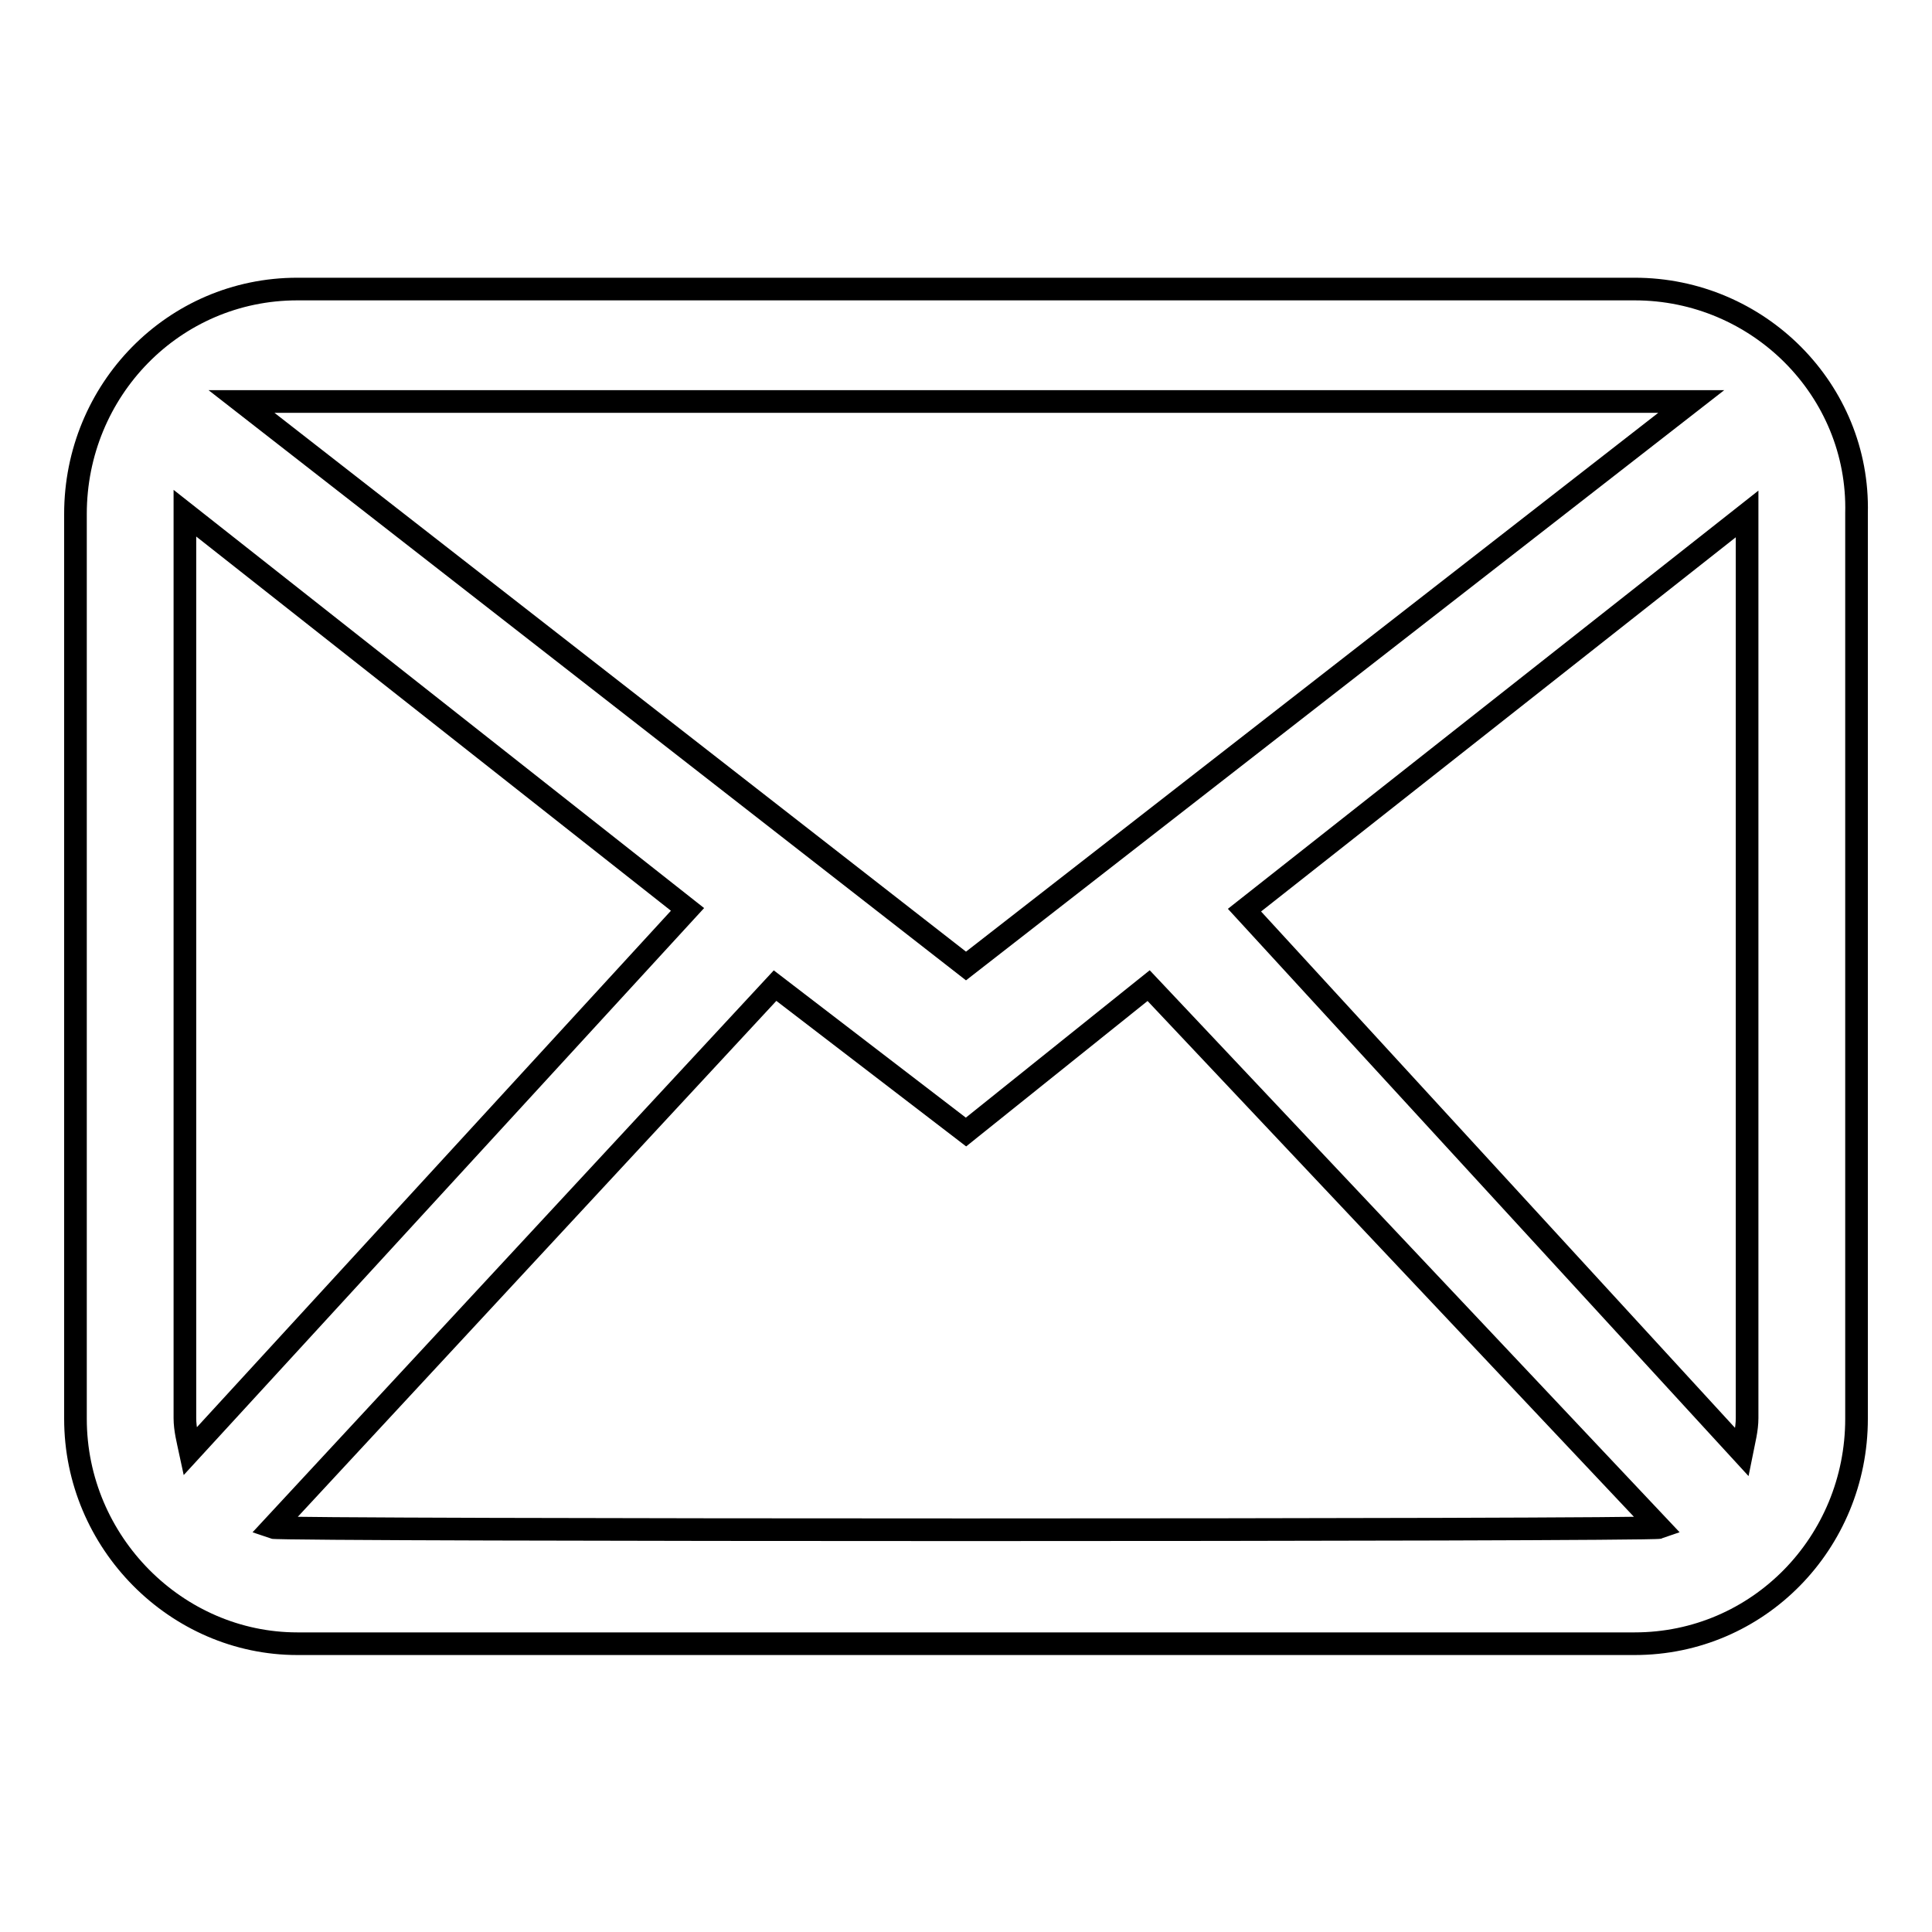 <?xml version="1.0" encoding="utf-8"?>
<!-- Svg Vector Icons : http://www.onlinewebfonts.com/icon -->
<!DOCTYPE svg PUBLIC "-//W3C//DTD SVG 1.1//EN" "http://www.w3.org/Graphics/SVG/1.1/DTD/svg11.dtd">
<svg version="1.1" xmlns="http://www.w3.org/2000/svg" xmlns:xlink="http://www.w3.org/1999/xlink" x="0px" y="0px" viewBox="0 0 256 256" enable-background="new 0 0 256 256" xml:space="preserve">
<g><g><path stroke-width="3" fill-opacity="0" stroke="#000000"  d="M216.6,38.3H39.4C23,38.3,10,51.7,10,68.1v119.9c0,16.4,13.4,29.8,29.4,29.8h177.2c16.4,0,29.4-13.4,29.4-29.8V68C246.4,51.7,233,38.3,216.6,38.3z M224.1,53.2L128,128L32,53.2H224.1z M24.5,187.9V68l66.6,52.5l-65.9,71.8C24.9,190.9,24.5,189.4,24.5,187.9z M36.1,202.4l66.6-71.8L128,150l24.2-19.4l67.7,71.8C218.8,202.8,37.2,202.8,36.1,202.4z M231.5,187.9c0,1.5-0.4,3-0.7,4.5l-65.9-71.8l66.6-52.5V187.9z"/></g></g>
</svg>